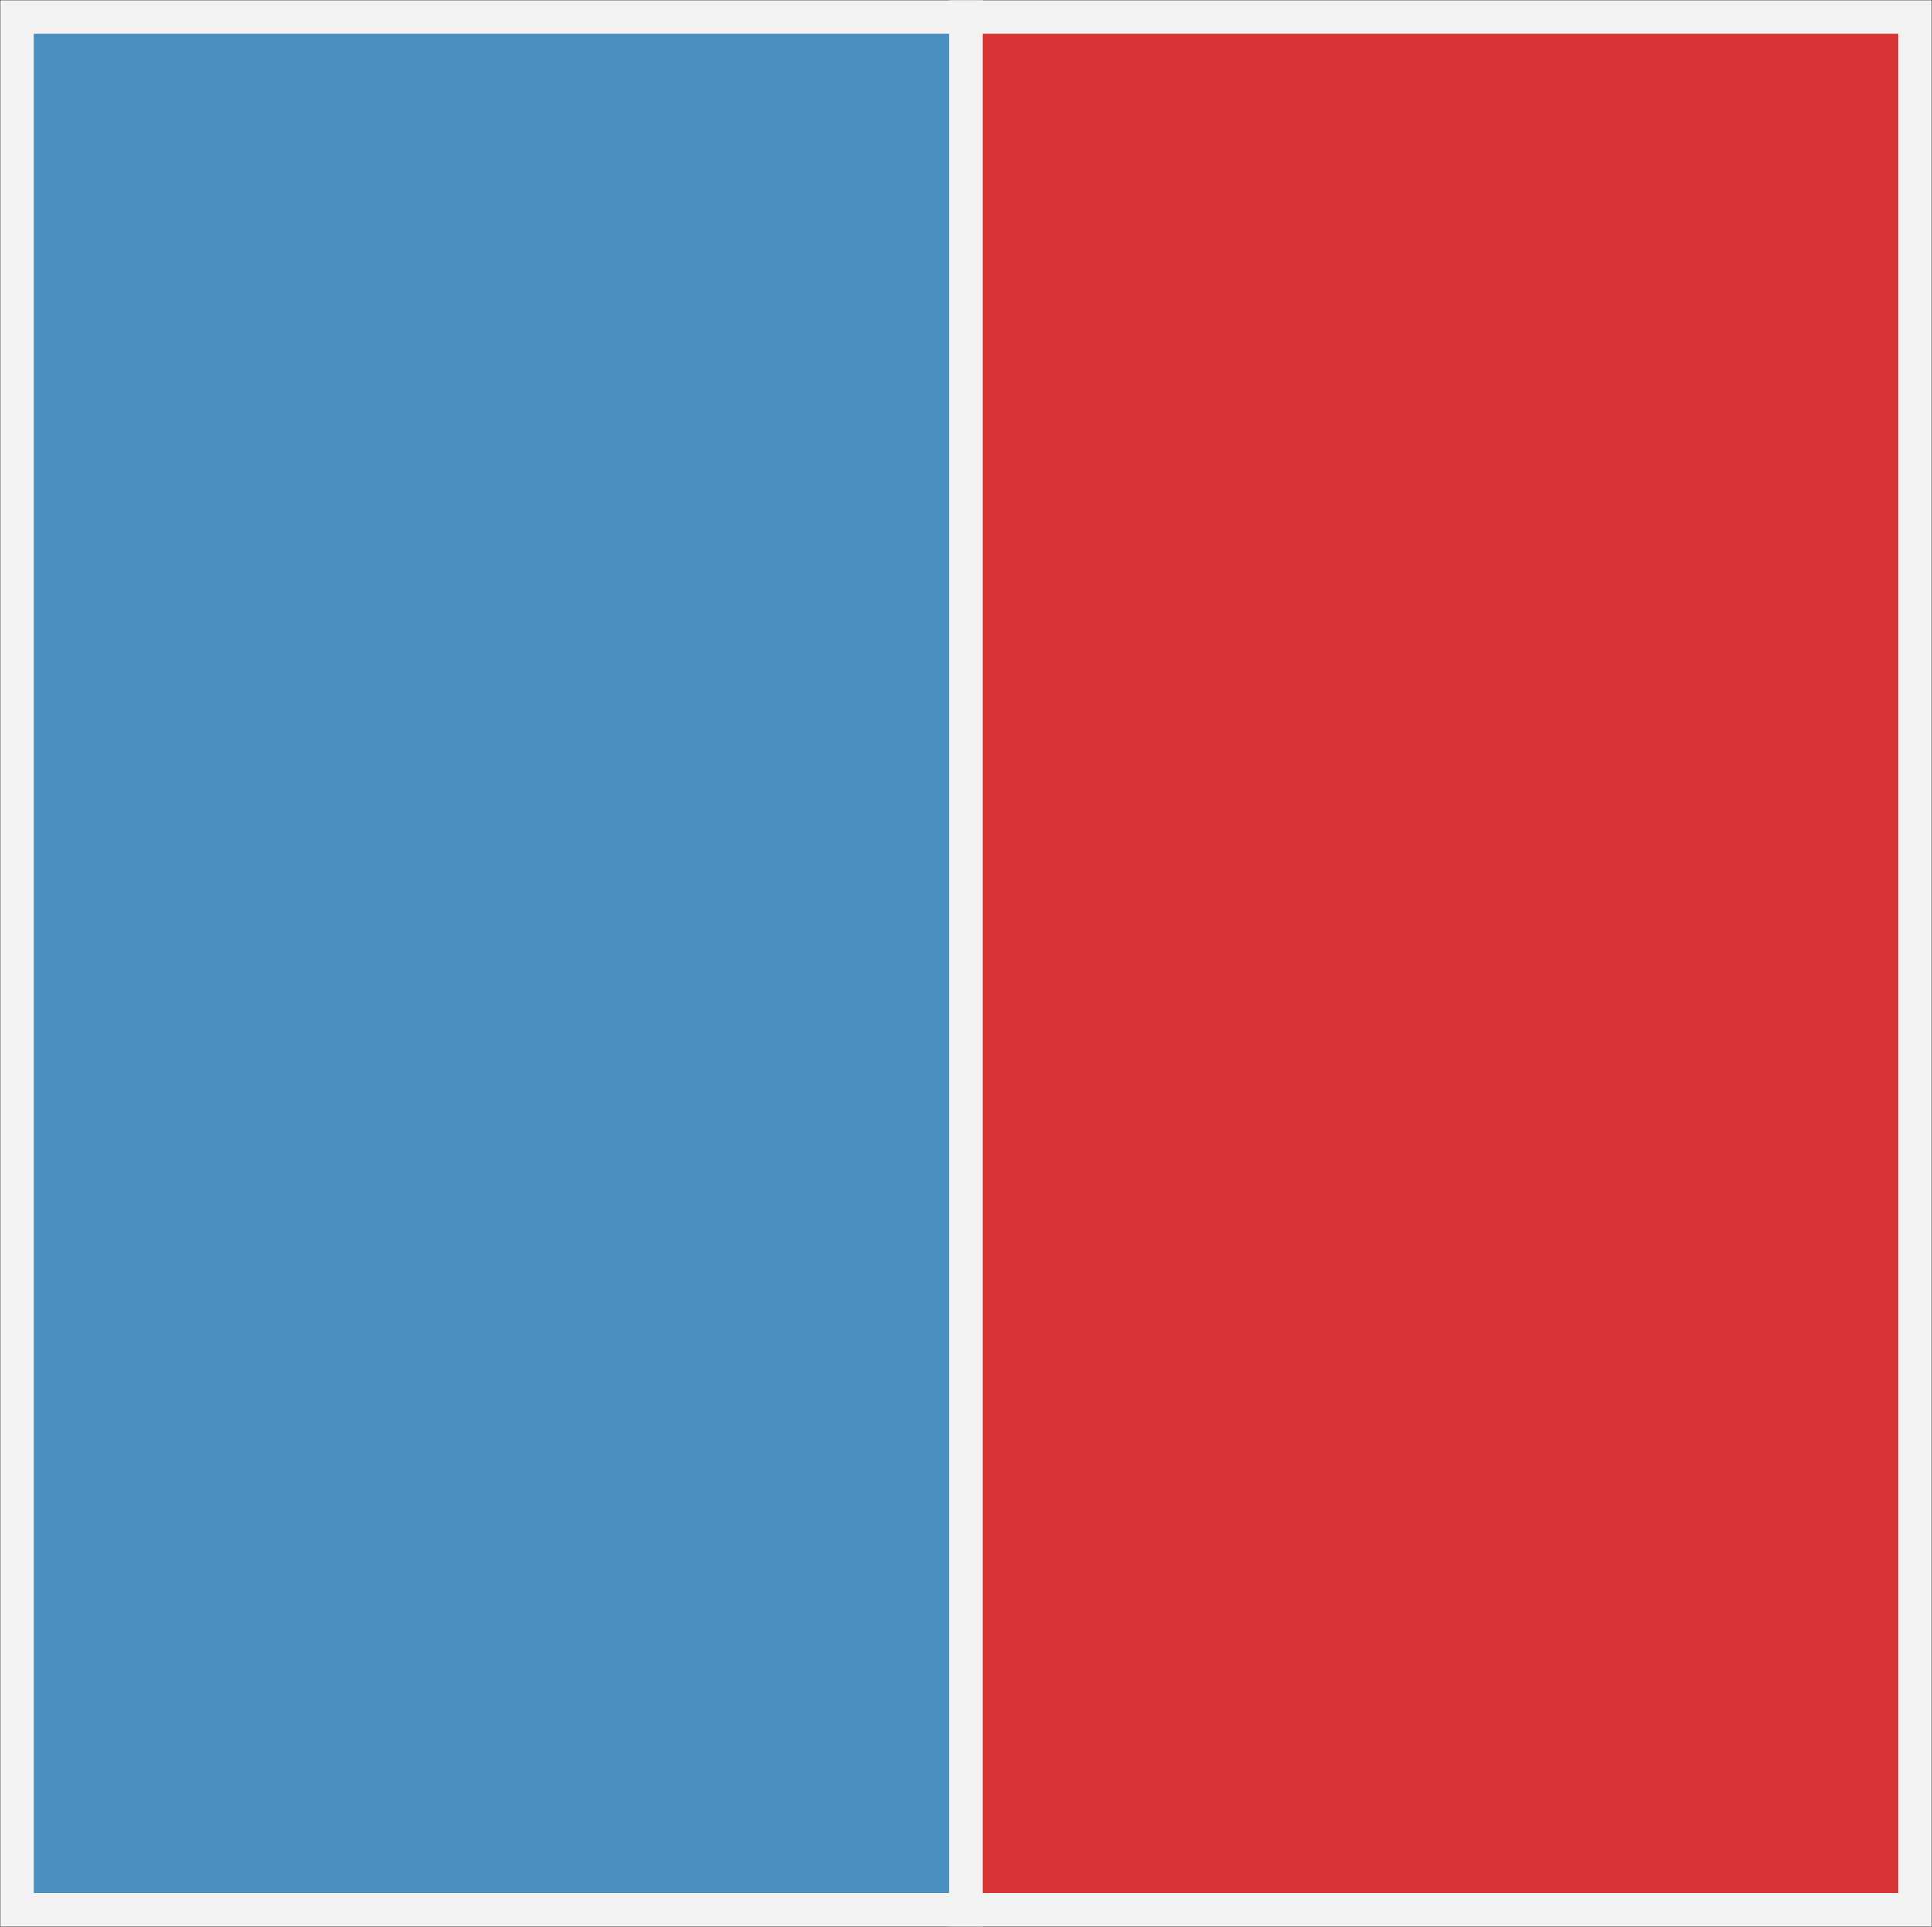 <svg width="397" height="396" xmlns="http://www.w3.org/2000/svg" xmlns:xlink="http://www.w3.org/1999/xlink" xml:space="preserve" overflow="hidden"><rect width="100%" height="100%" fill="#333333" stroke="none"/><g transform="translate(-1260 -920)"><rect x="1263.5" y="923.5" width="195" height="389" stroke="#F2F2F2" stroke-width="6.875" stroke-miterlimit="8" fill="#4A91C2"/><rect x="1458.5" y="923.5" width="195" height="389" stroke="#F2F2F2" stroke-width="6.875" stroke-miterlimit="8" fill="#D93536"/></g></svg>